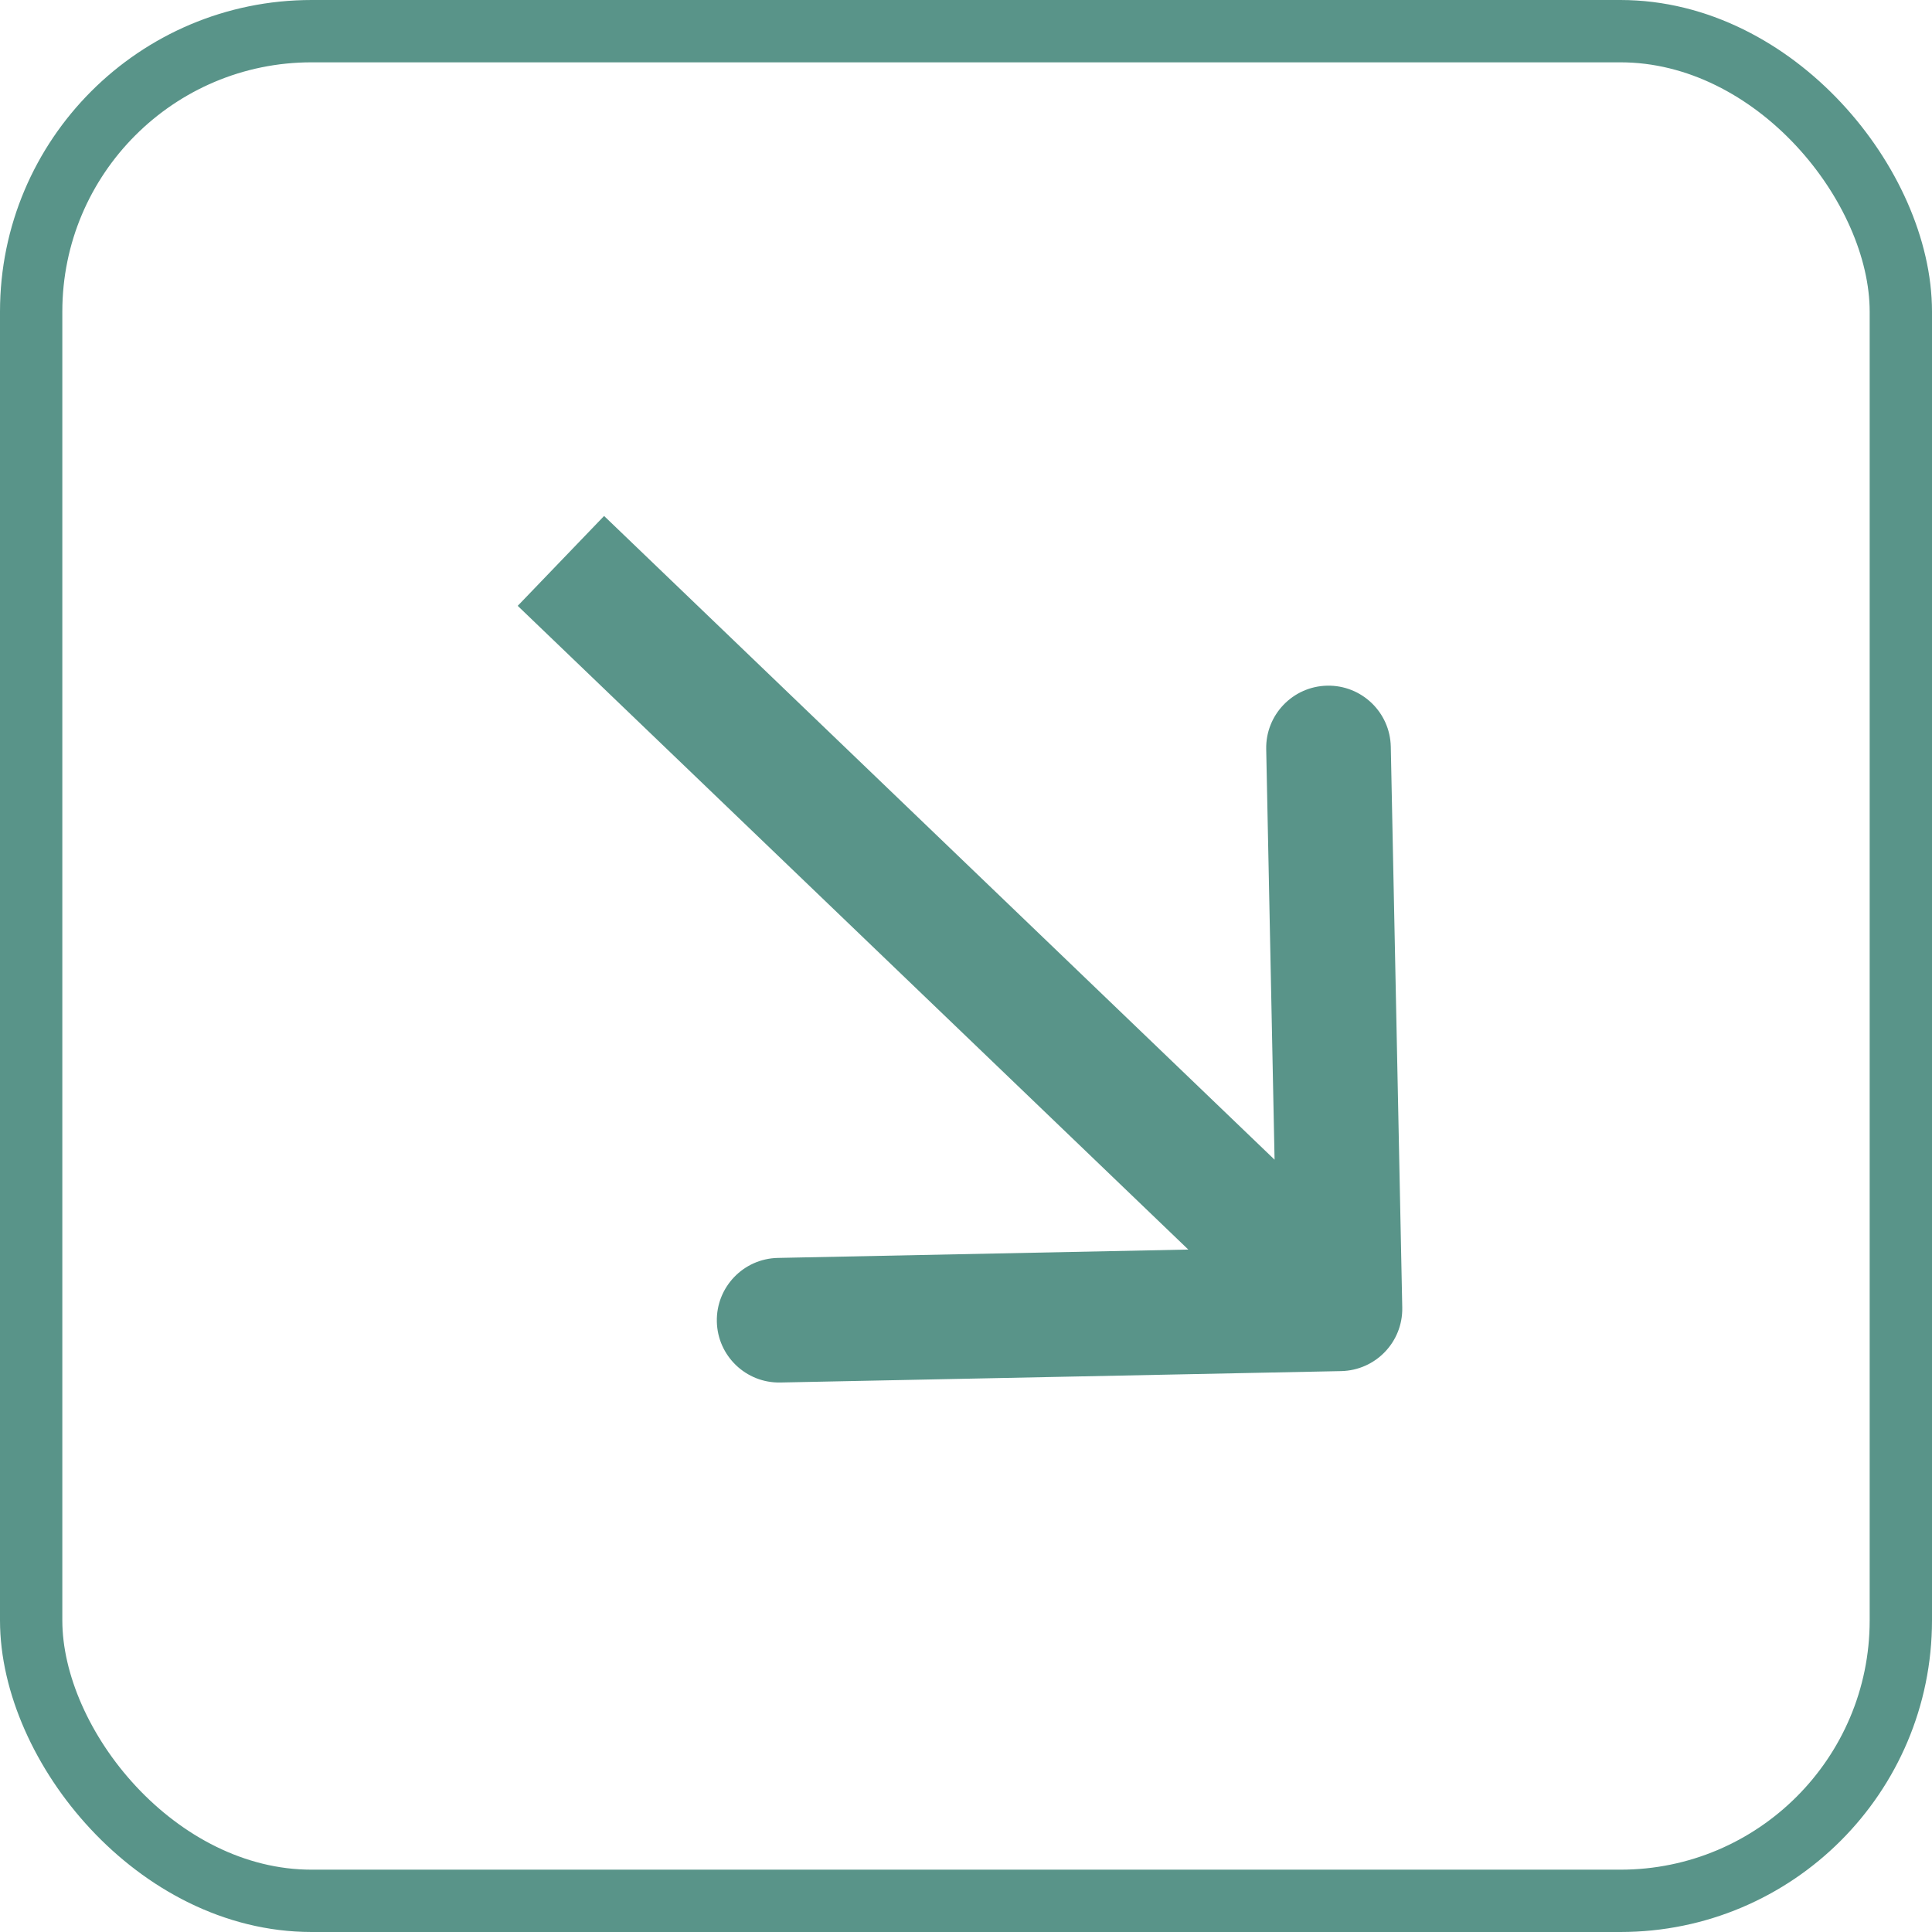 <?xml version="1.0" encoding="UTF-8"?> <svg xmlns="http://www.w3.org/2000/svg" width="31" height="31" viewBox="0 0 31 31" fill="none"><path d="M21.52 22C22.073 21.988 22.511 21.532 22.5 20.98L22.316 11.982C22.305 11.429 21.848 10.991 21.296 11.002C20.744 11.013 20.305 11.47 20.317 12.022L20.48 20.021L12.482 20.184C11.929 20.195 11.491 20.652 11.502 21.204C11.513 21.756 11.97 22.195 12.522 22.183L21.52 22ZM22.192 20.279L9.693 8.279L8.307 9.721L20.808 21.721L22.192 20.279Z" fill="#599489"></path><rect x="0.5" y="0.5" width="30" height="30" rx="4.5" stroke="#599489"></rect></svg> 